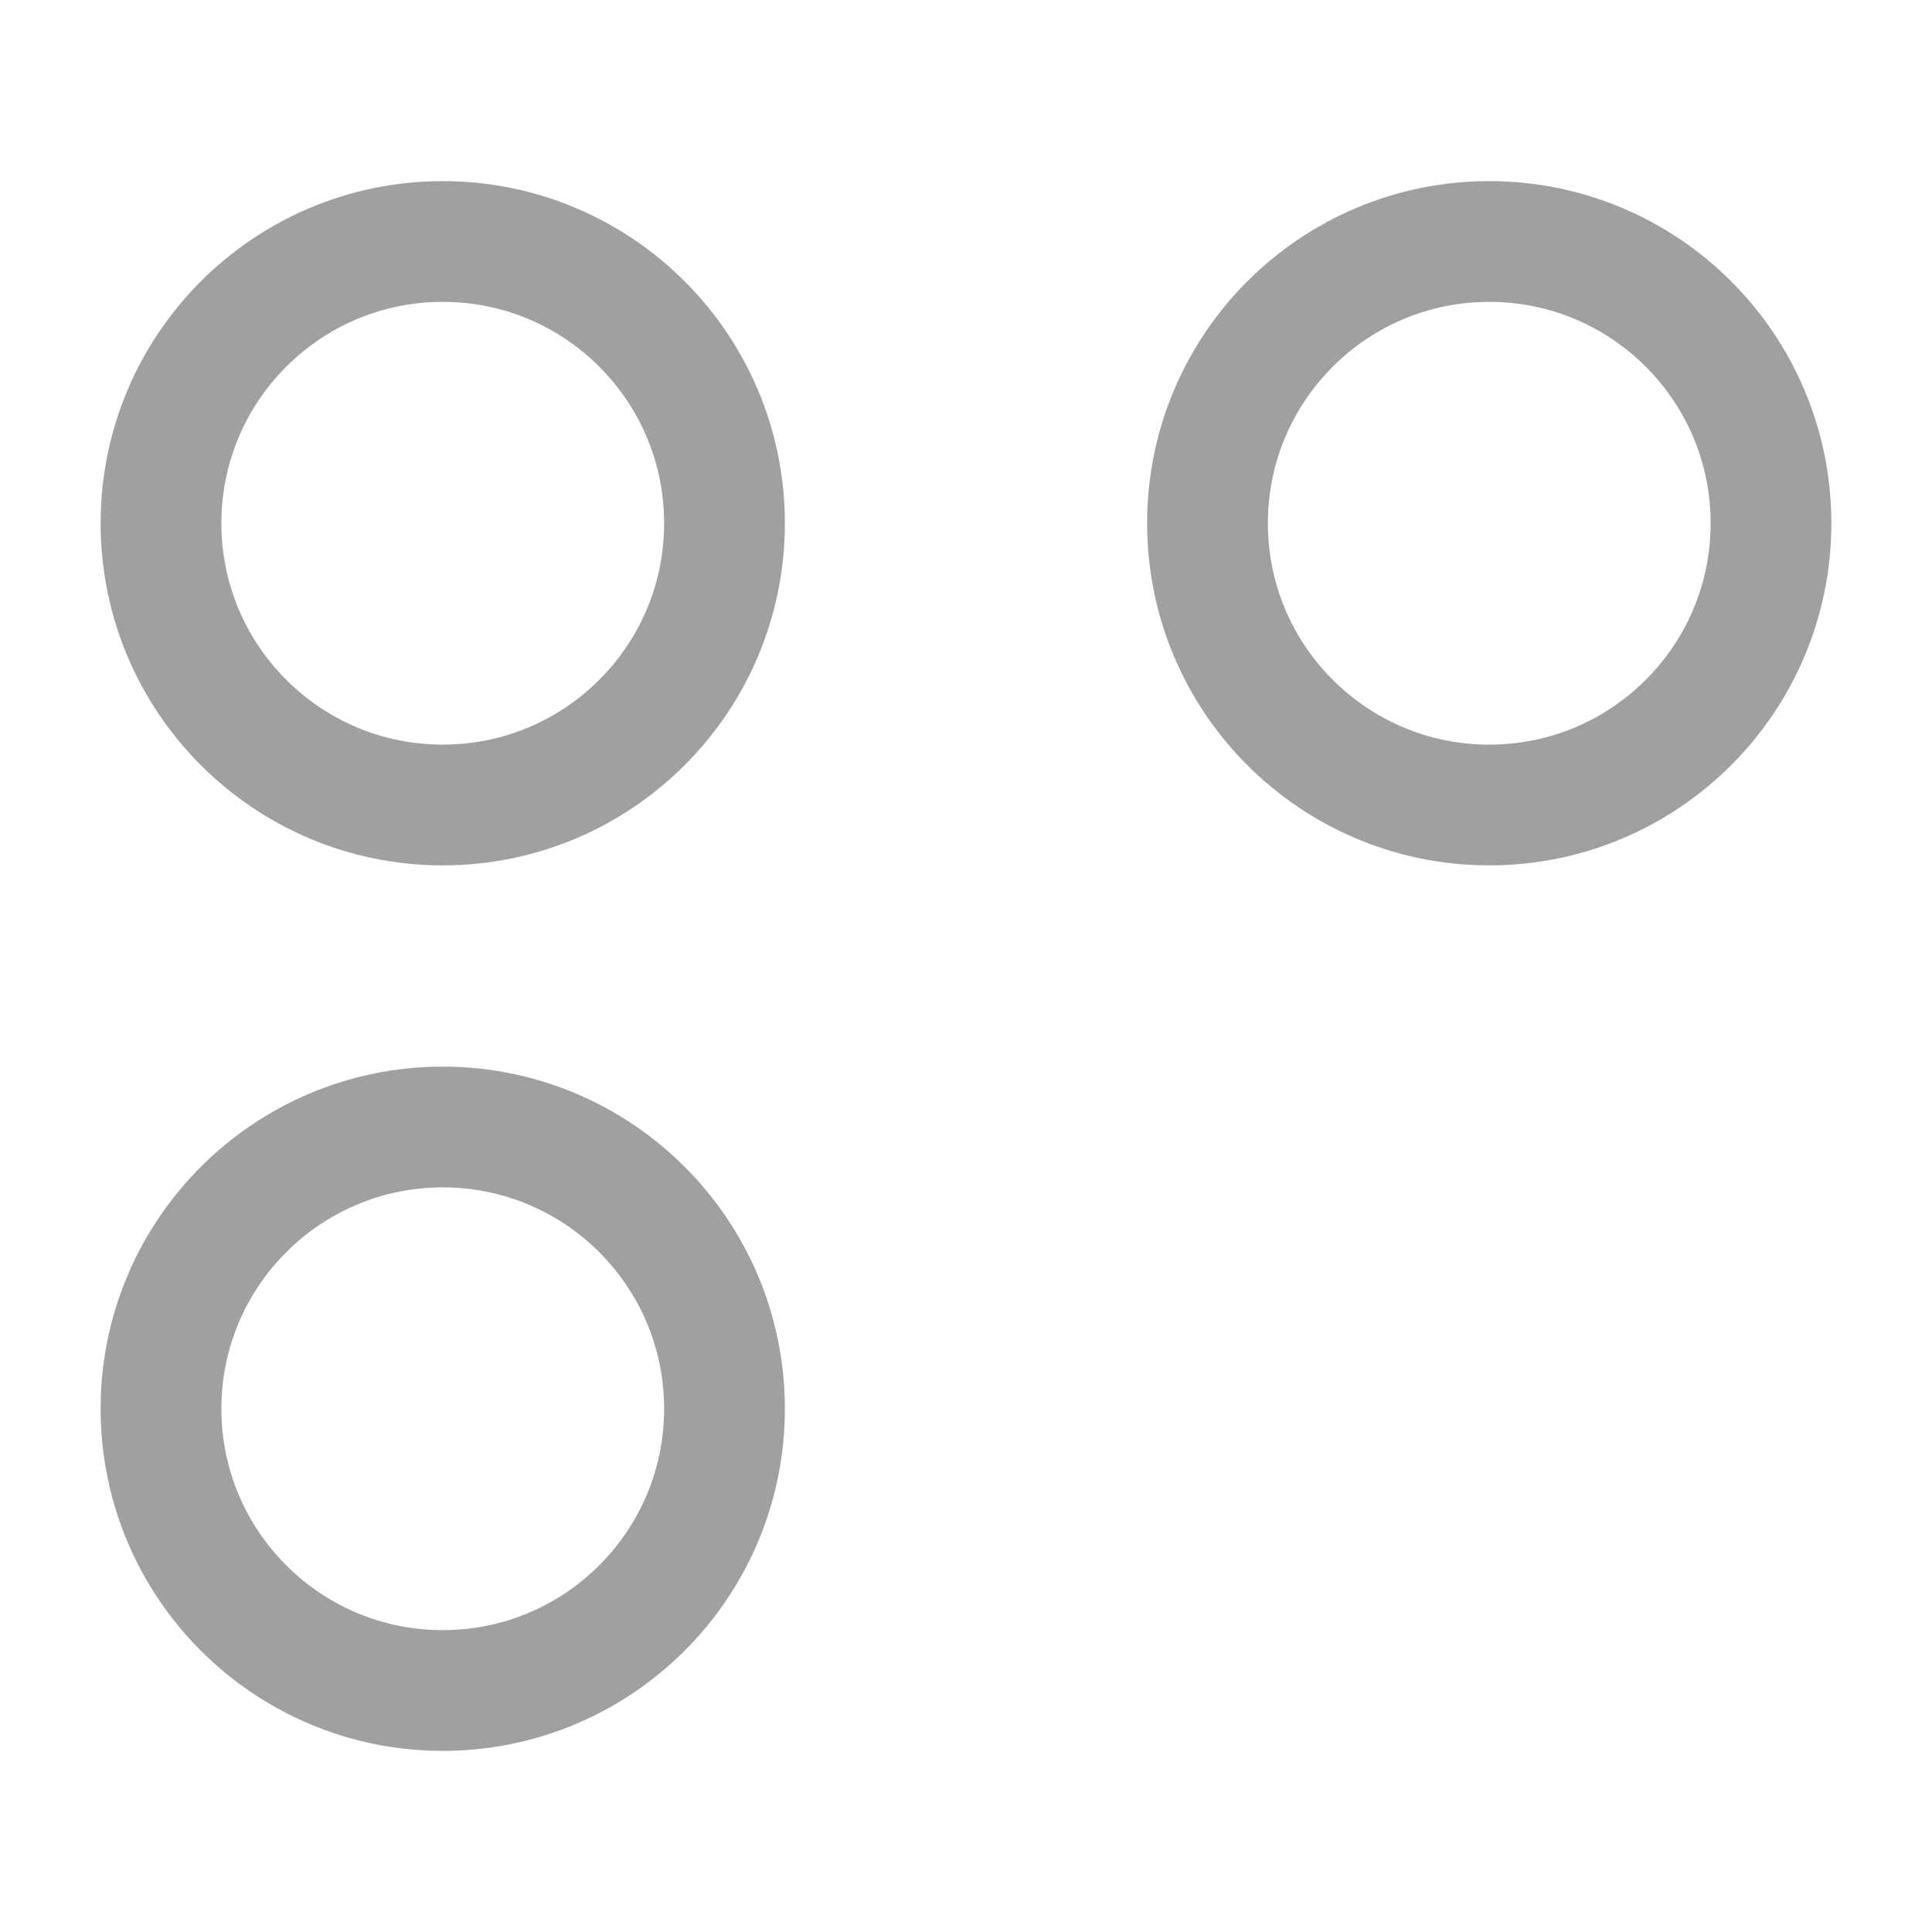 <svg width="24" height="24" viewBox="0 0 24 24" fill="none" xmlns="http://www.w3.org/2000/svg">
<path d="M9 6.5C9 8.433 7.433 10 5.5 10C3.567 10 2 8.433 2 6.5C2 4.567 3.567 3 5.5 3C7.433 3 9 4.567 9 6.5Z" stroke="#A0A0A0" stroke-width="1.5"/>
<path d="M22 6.5C22 8.433 20.433 10 18.5 10C16.567 10 15 8.433 15 6.5C15 4.567 16.567 3 18.5 3C20.433 3 22 4.567 22 6.5Z" stroke="#A0A0A0" stroke-width="1.5"/>
<path d="M9 17.5C9 19.433 7.433 21 5.5 21C3.567 21 2 19.433 2 17.5C2 15.567 3.567 14 5.5 14C7.433 14 9 15.567 9 17.5Z" stroke="#A0A0A0" stroke-width="1.5"/>
</svg>
